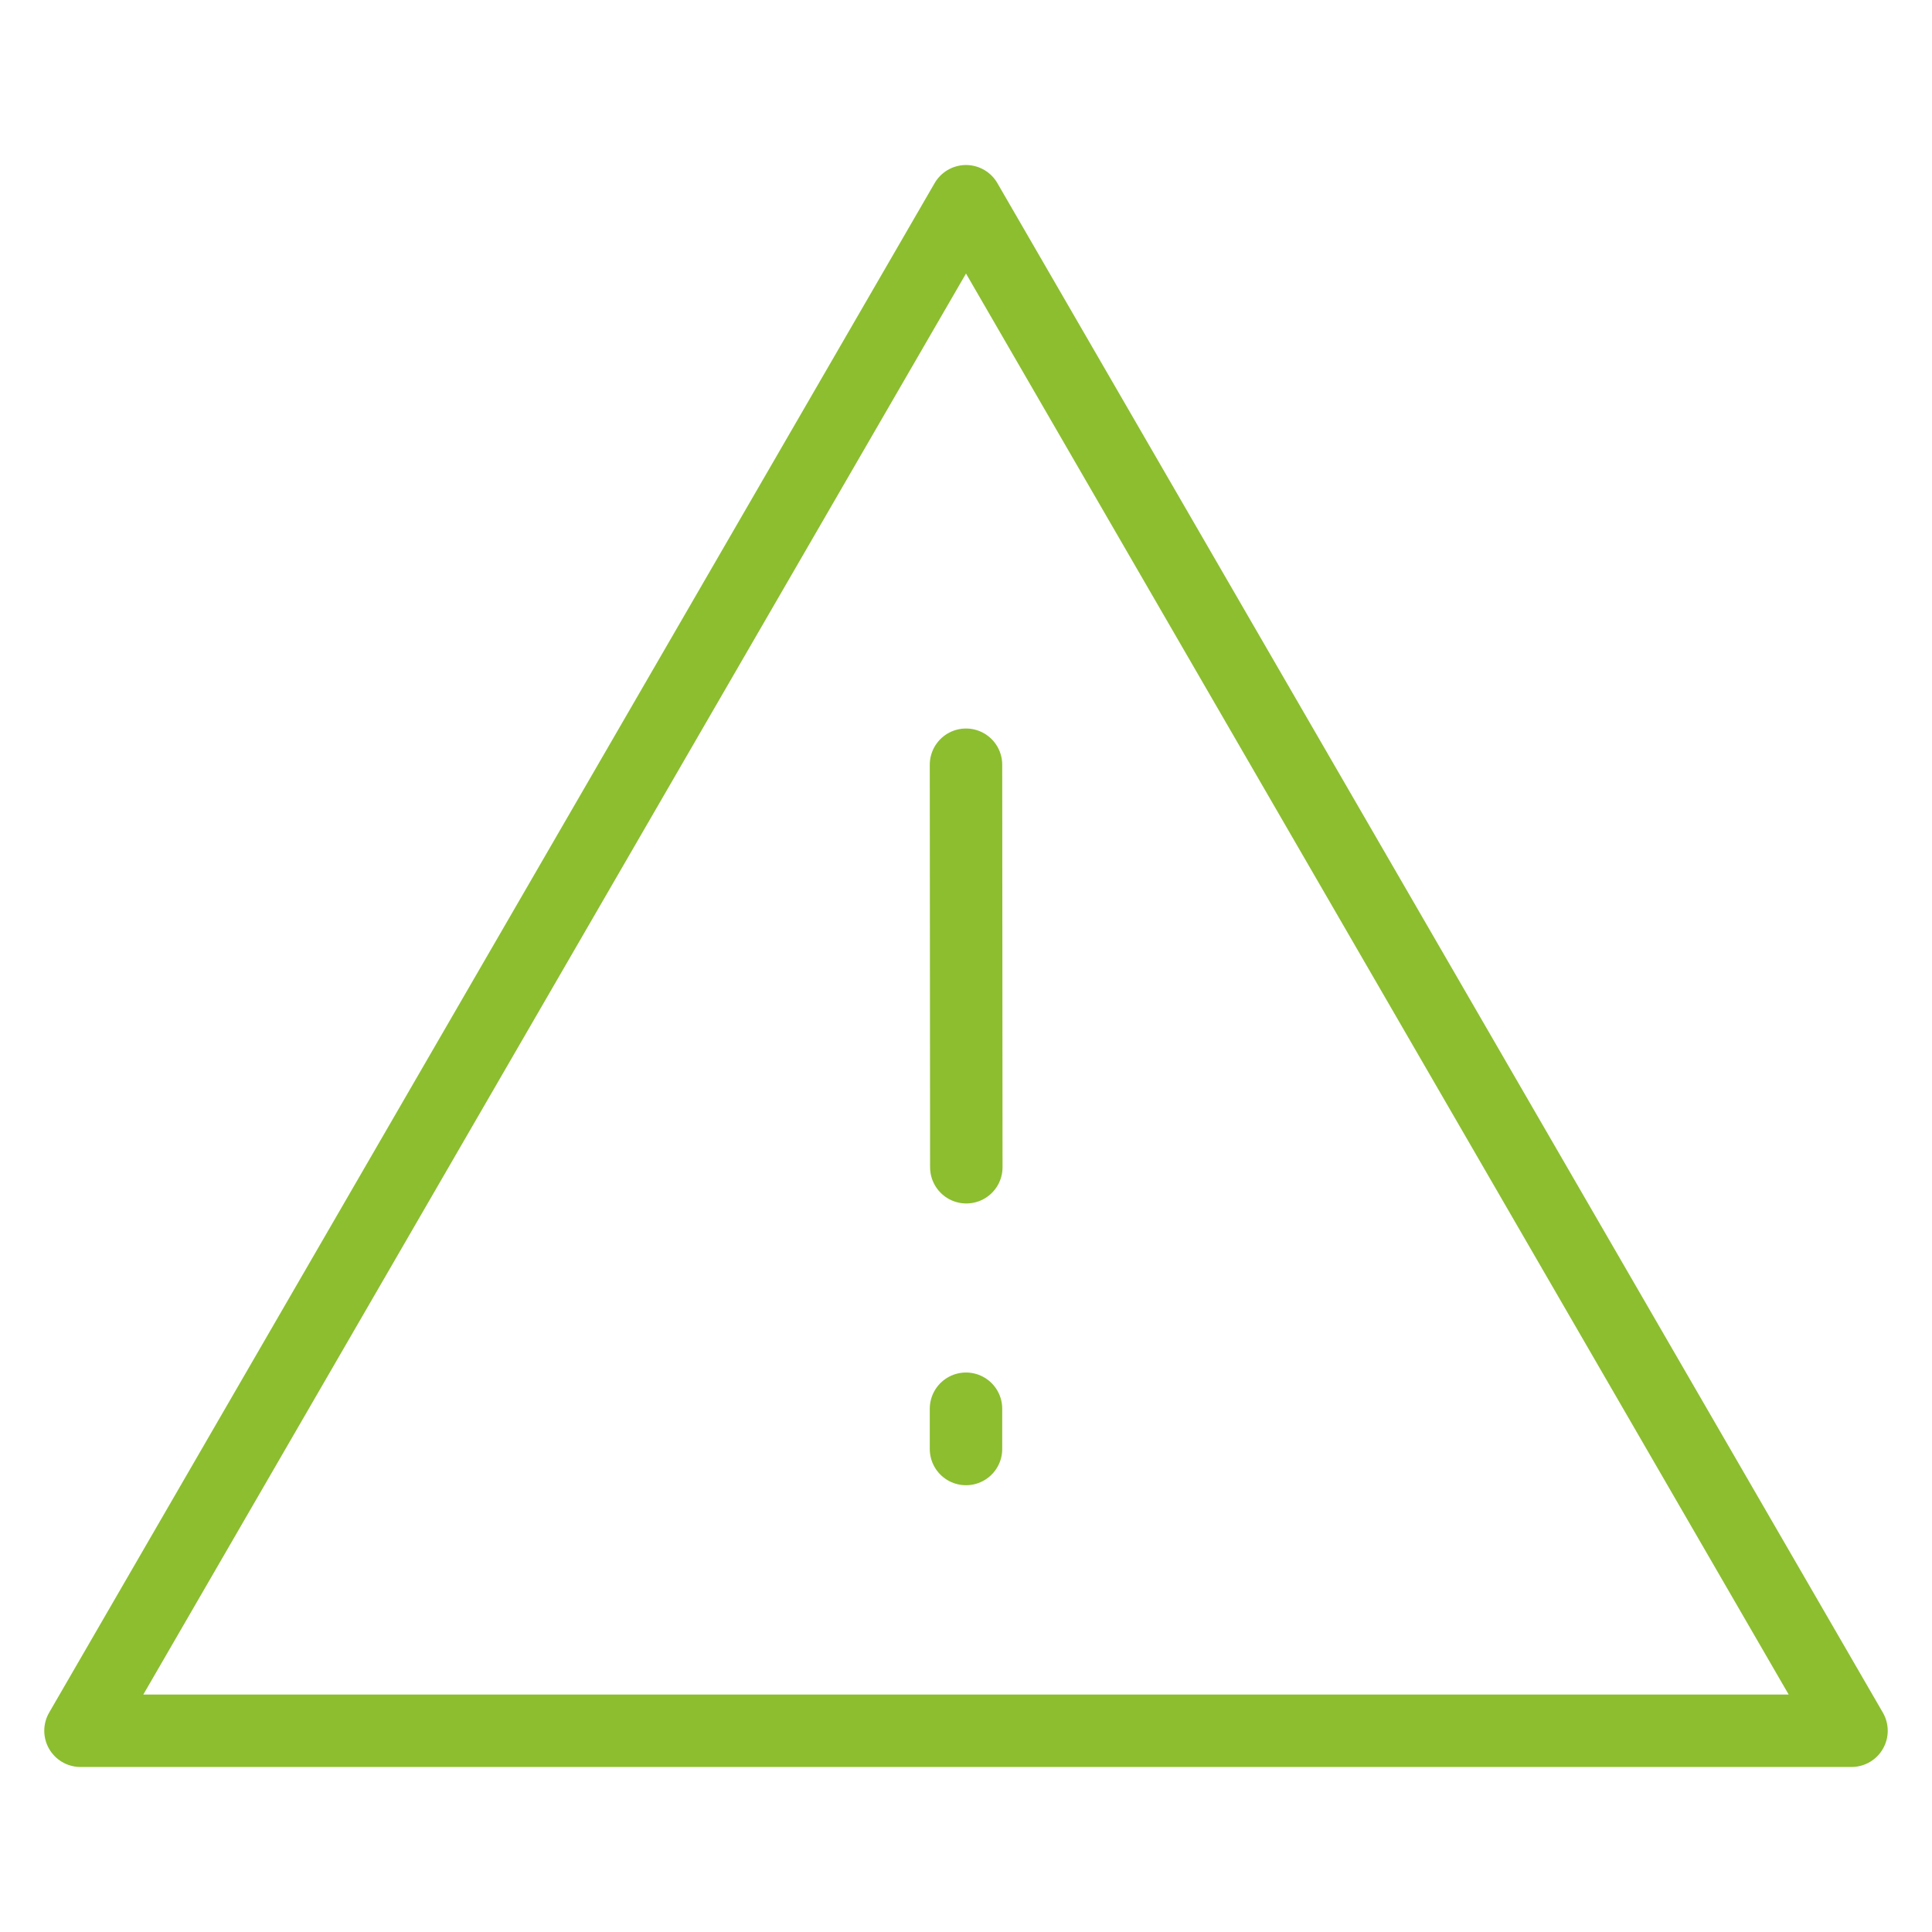 <svg xmlns="http://www.w3.org/2000/svg" width="80" height="80" viewBox="0 0 80 80" fill="none"><path d="M40 8.333L3.333 71.667H76.667L40 8.333Z" stroke="#8CBE30" stroke-width="3" stroke-linejoin="round"></path><path d="M40 58.333V60M40 31.666L40.013 48.333" stroke="#8CBE30" stroke-width="3" stroke-linecap="round"></path></svg>